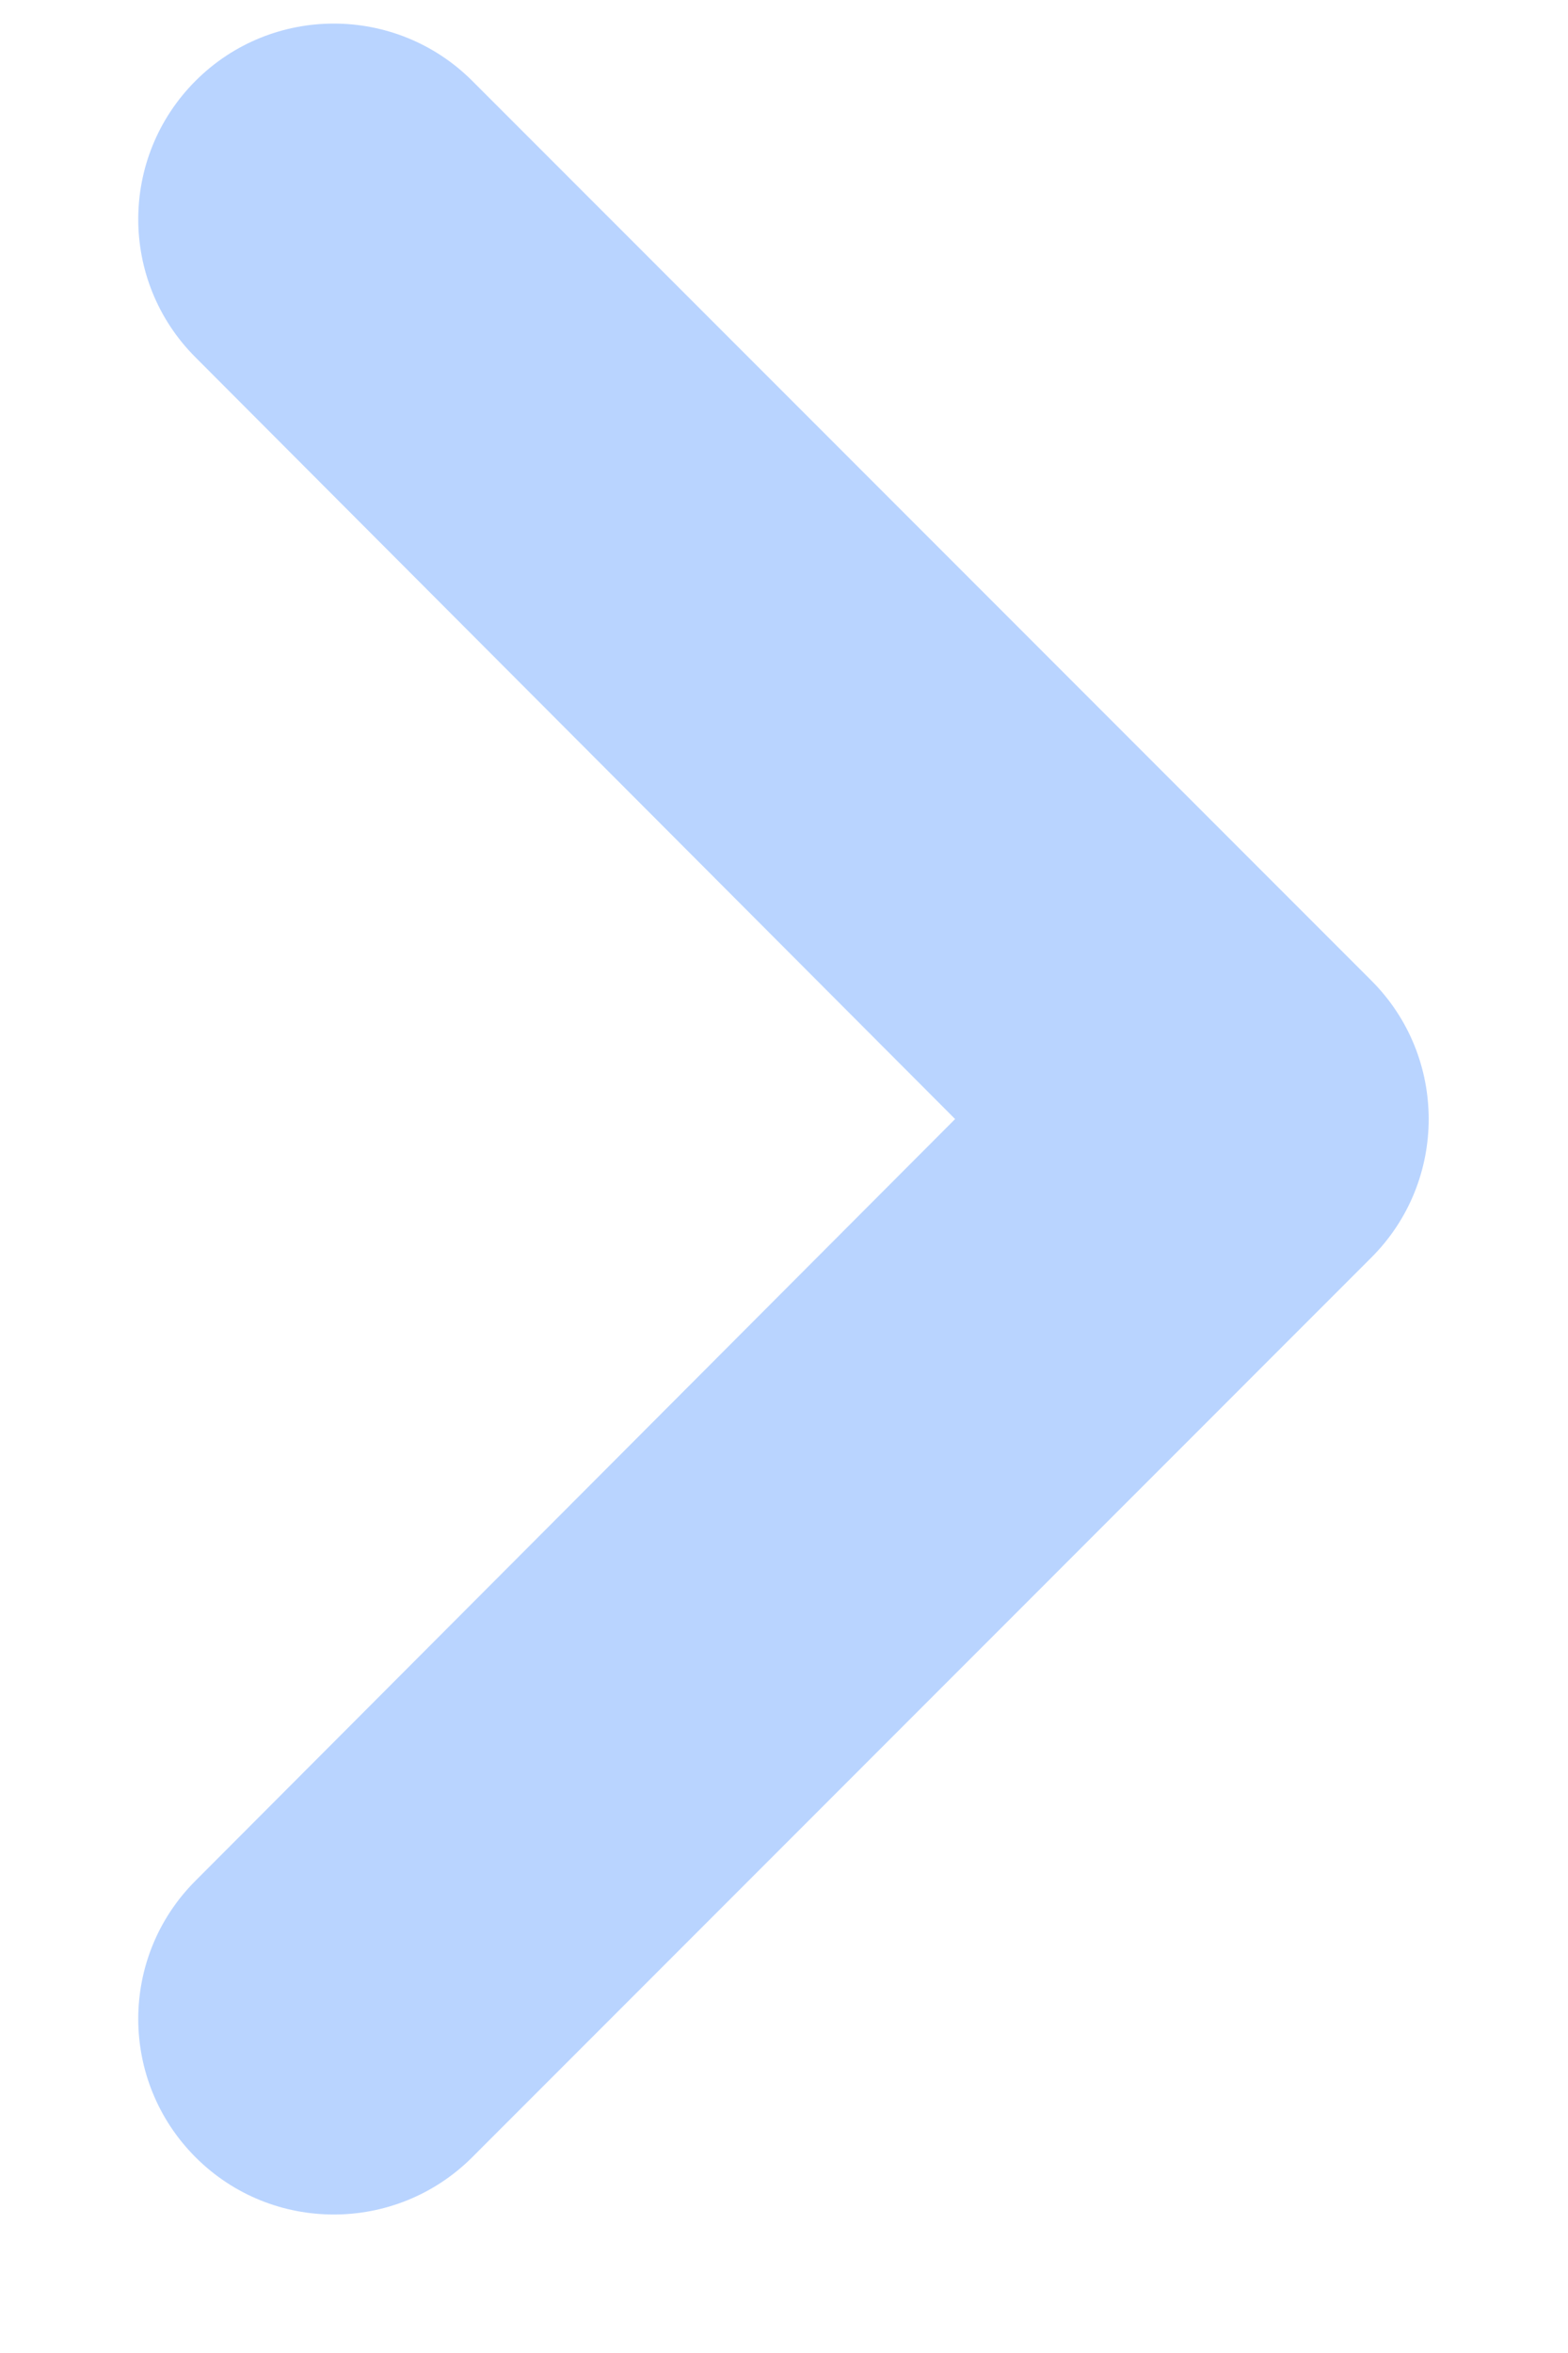 <svg width="8" height="12" viewBox="0 0 8 12" fill="none" xmlns="http://www.w3.org/2000/svg">
<path id="Vector" d="M0.998 0.412C0.608 0.802 0.608 1.433 0.997 1.822L4.873 5.707L0.997 9.592C0.608 9.981 0.608 10.612 0.998 11.002C1.387 11.391 2.019 11.391 2.409 11.002L6.996 6.414C7.387 6.024 7.387 5.39 6.996 5L2.409 0.412C2.019 0.023 1.387 0.023 0.998 0.412Z" fill="#B9D4FF"/>
</svg>
